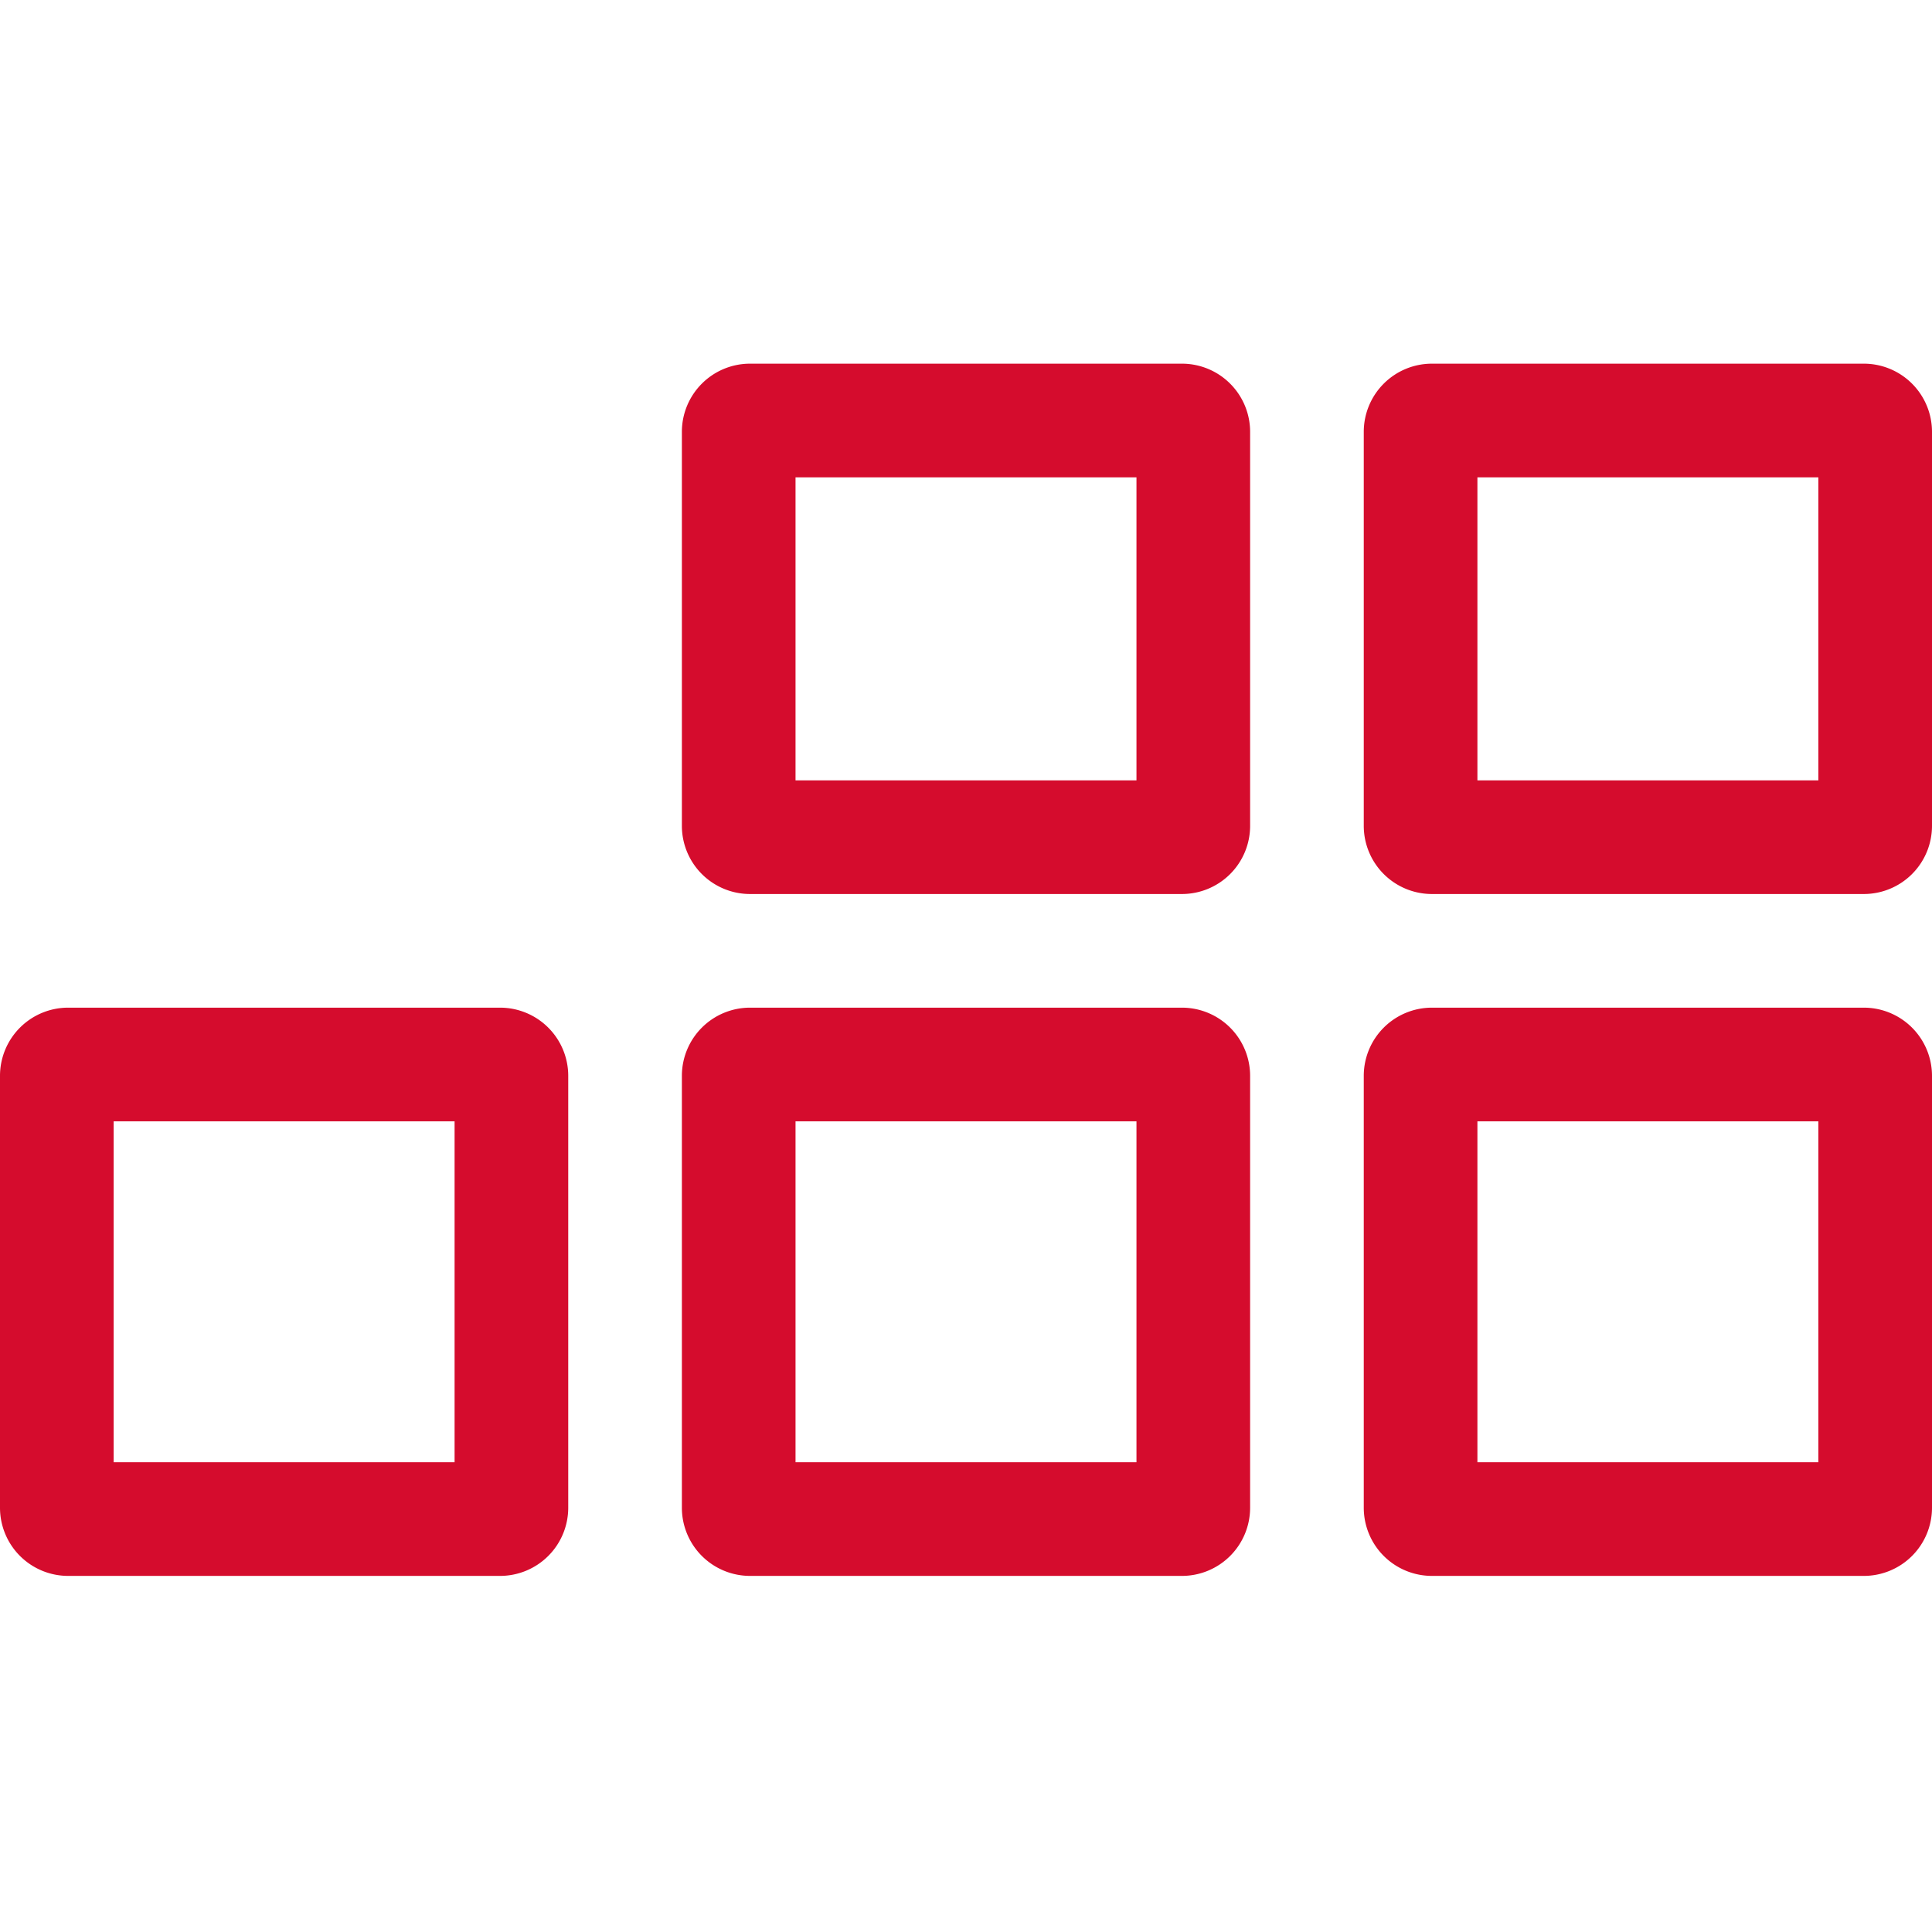<svg xmlns="http://www.w3.org/2000/svg" width="85" height="85" fill="none"><path fill="#D50C2D" fill-rule="evenodd" d="M33 16a3 3 0 0 0-3 3v17.333a3 3 0 0 0 3 3h19a3 3 0 0 0 3-3V19a3 3 0 0 0-3-3zm2 5v13.333h15V21zM63 16a3 3 0 0 0-3 3v17.333a3 3 0 0 0 3 3h19a3 3 0 0 0 3-3V19a3 3 0 0 0-3-3zm2 5v13.333h15V21zM0 47.333a3 3 0 0 1 3-3h19a3 3 0 0 1 3 3v19a3 3 0 0 1-3 3H3a3 3 0 0 1-3-3zm5 17v-15h15v15zM33 44.333a3 3 0 0 0-3 3v19a3 3 0 0 0 3 3h19a3 3 0 0 0 3-3v-19a3 3 0 0 0-3-3zm2 5v15h15v-15zM60 47.333a3 3 0 0 1 3-3h19a3 3 0 0 1 3 3v19a3 3 0 0 1-3 3H63a3 3 0 0 1-3-3zm5 17v-15h15v15z" clip-rule="evenodd"/></svg>